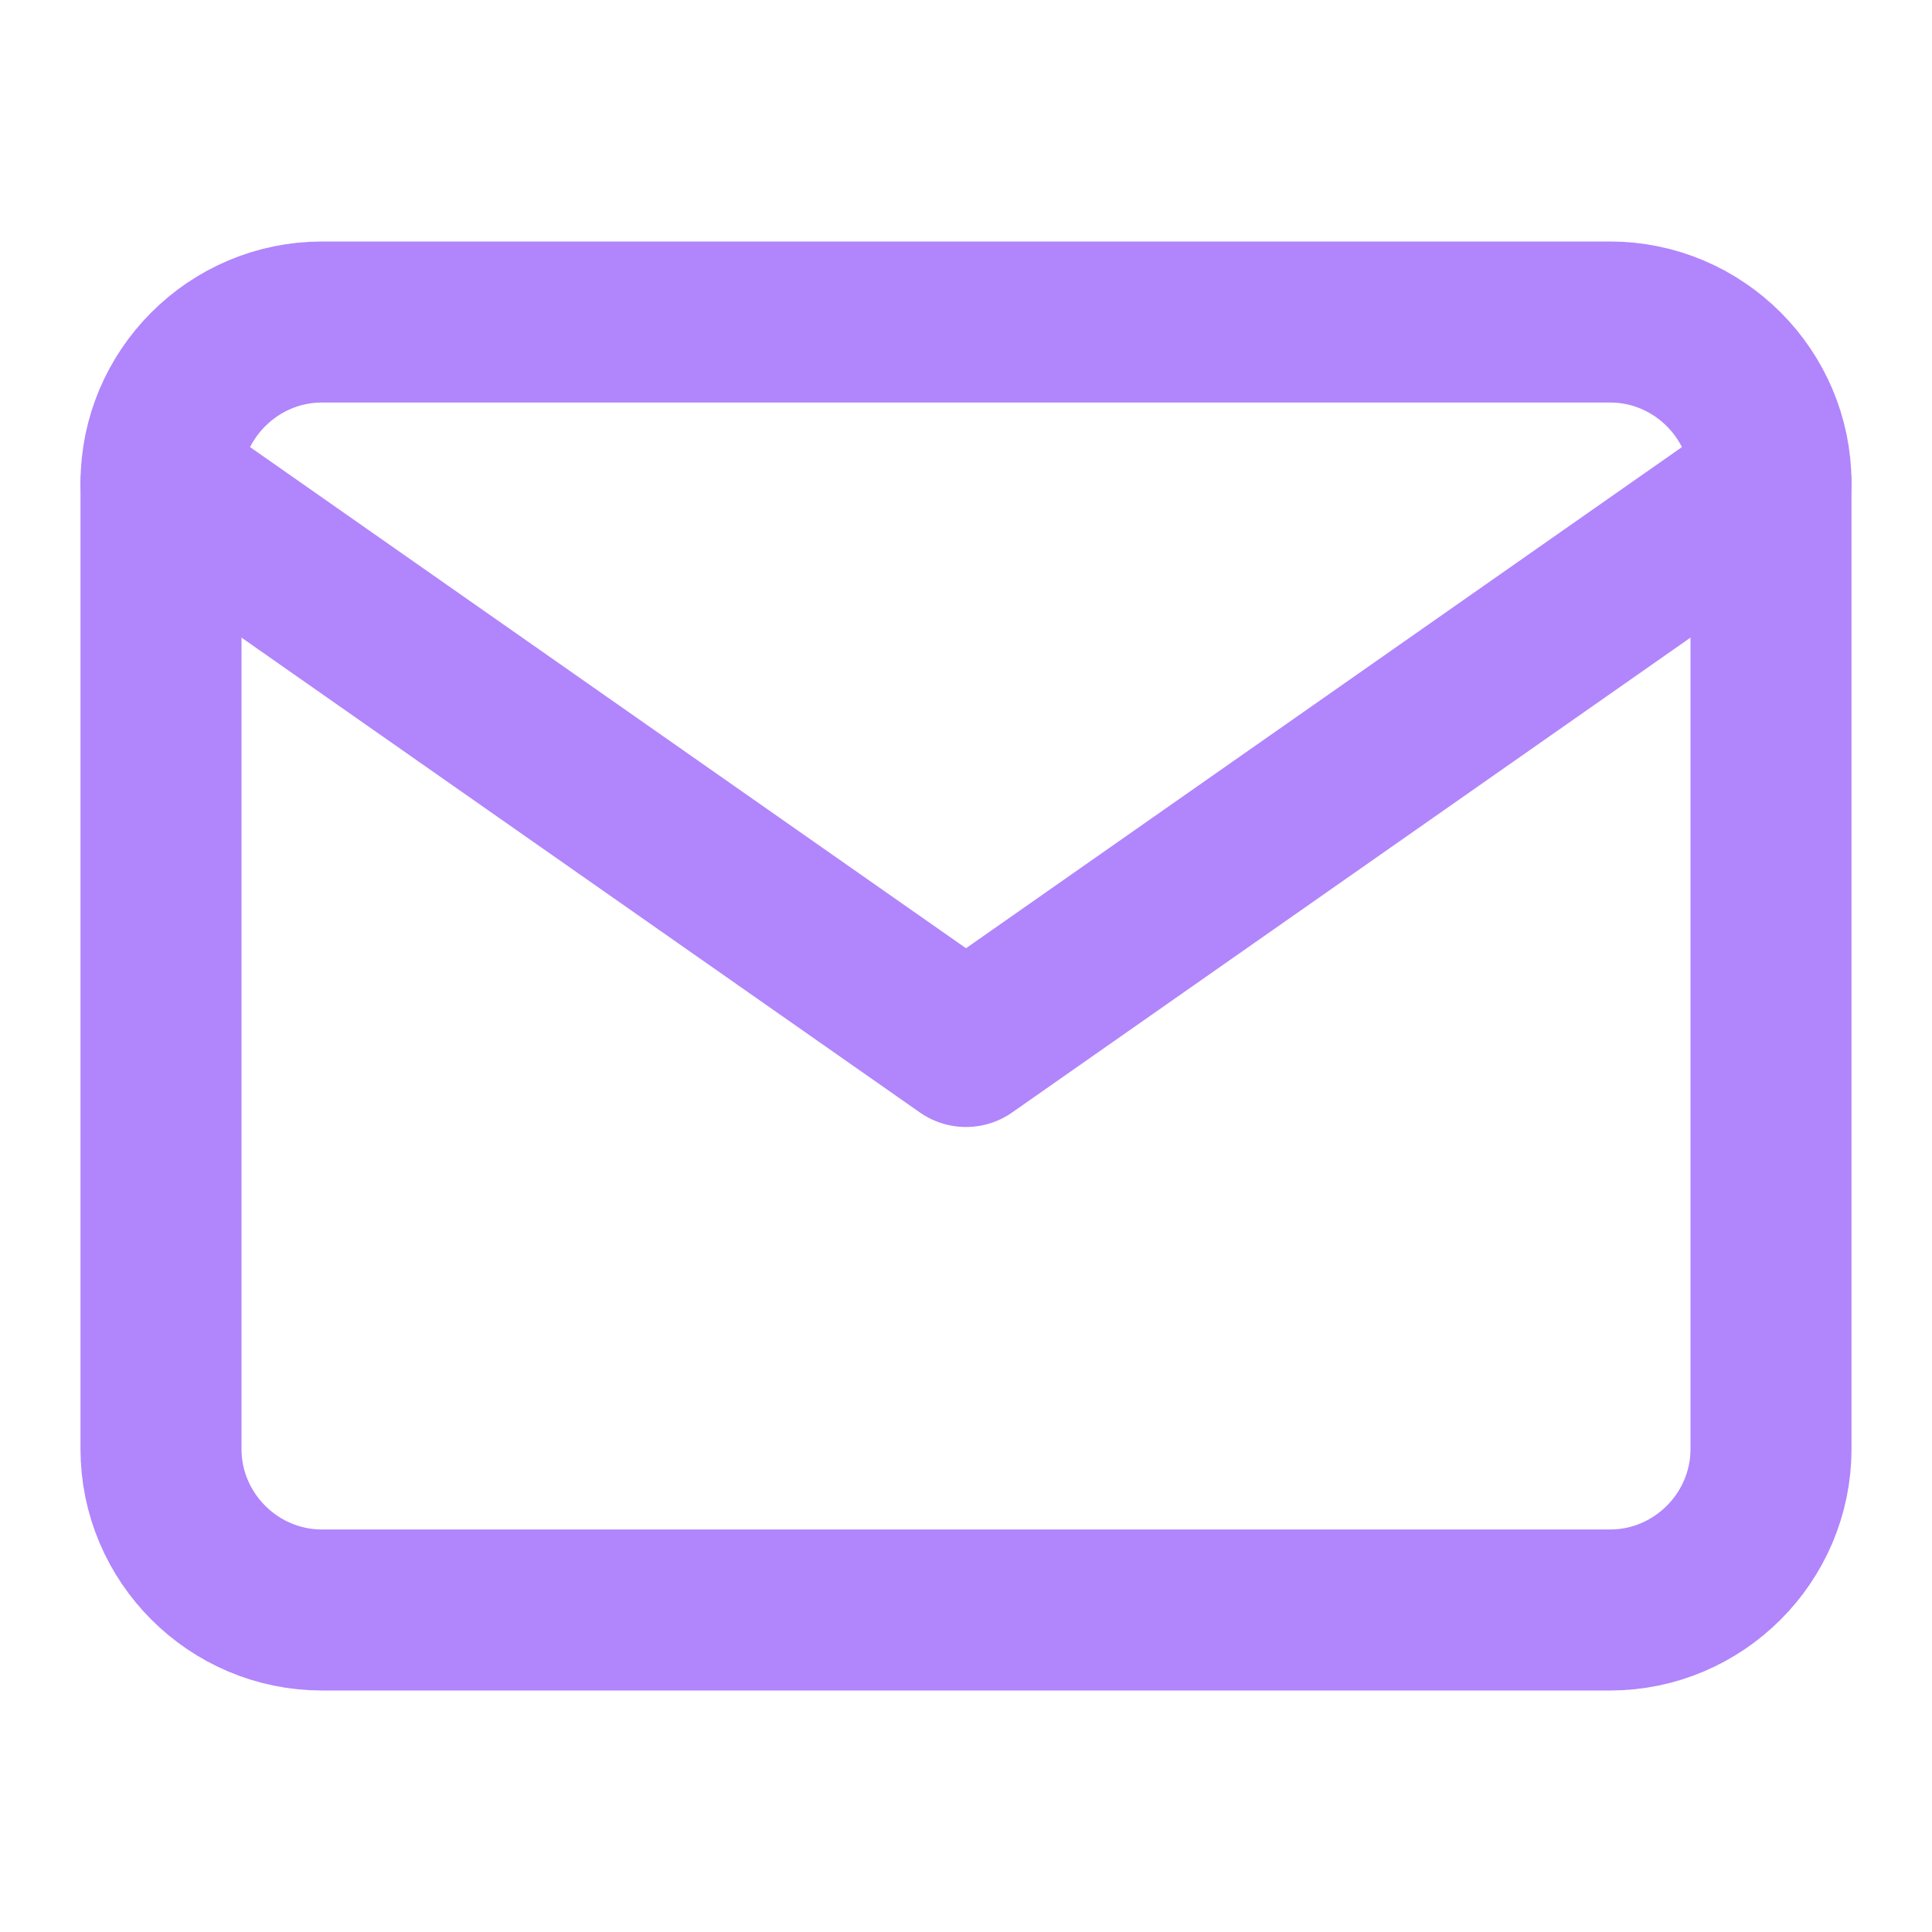 <svg width="24" height="24" viewBox="0 0 24 24" fill="none" xmlns="http://www.w3.org/2000/svg">
<path d="M4 4H20C21.1 4 22 4.9 22 6V18C22 19.1 21.1 20 20 20H4C2.9 20 2 19.1 2 18V6C2 4.9 2.9 4 4 4Z" stroke="#B185FC" stroke-width="2" stroke-linecap="round" stroke-linejoin="round"/>
<path d="M22 6L12 13L2 6" stroke="#B185FC" stroke-width="2" stroke-linecap="round" stroke-linejoin="round"/>
</svg>
